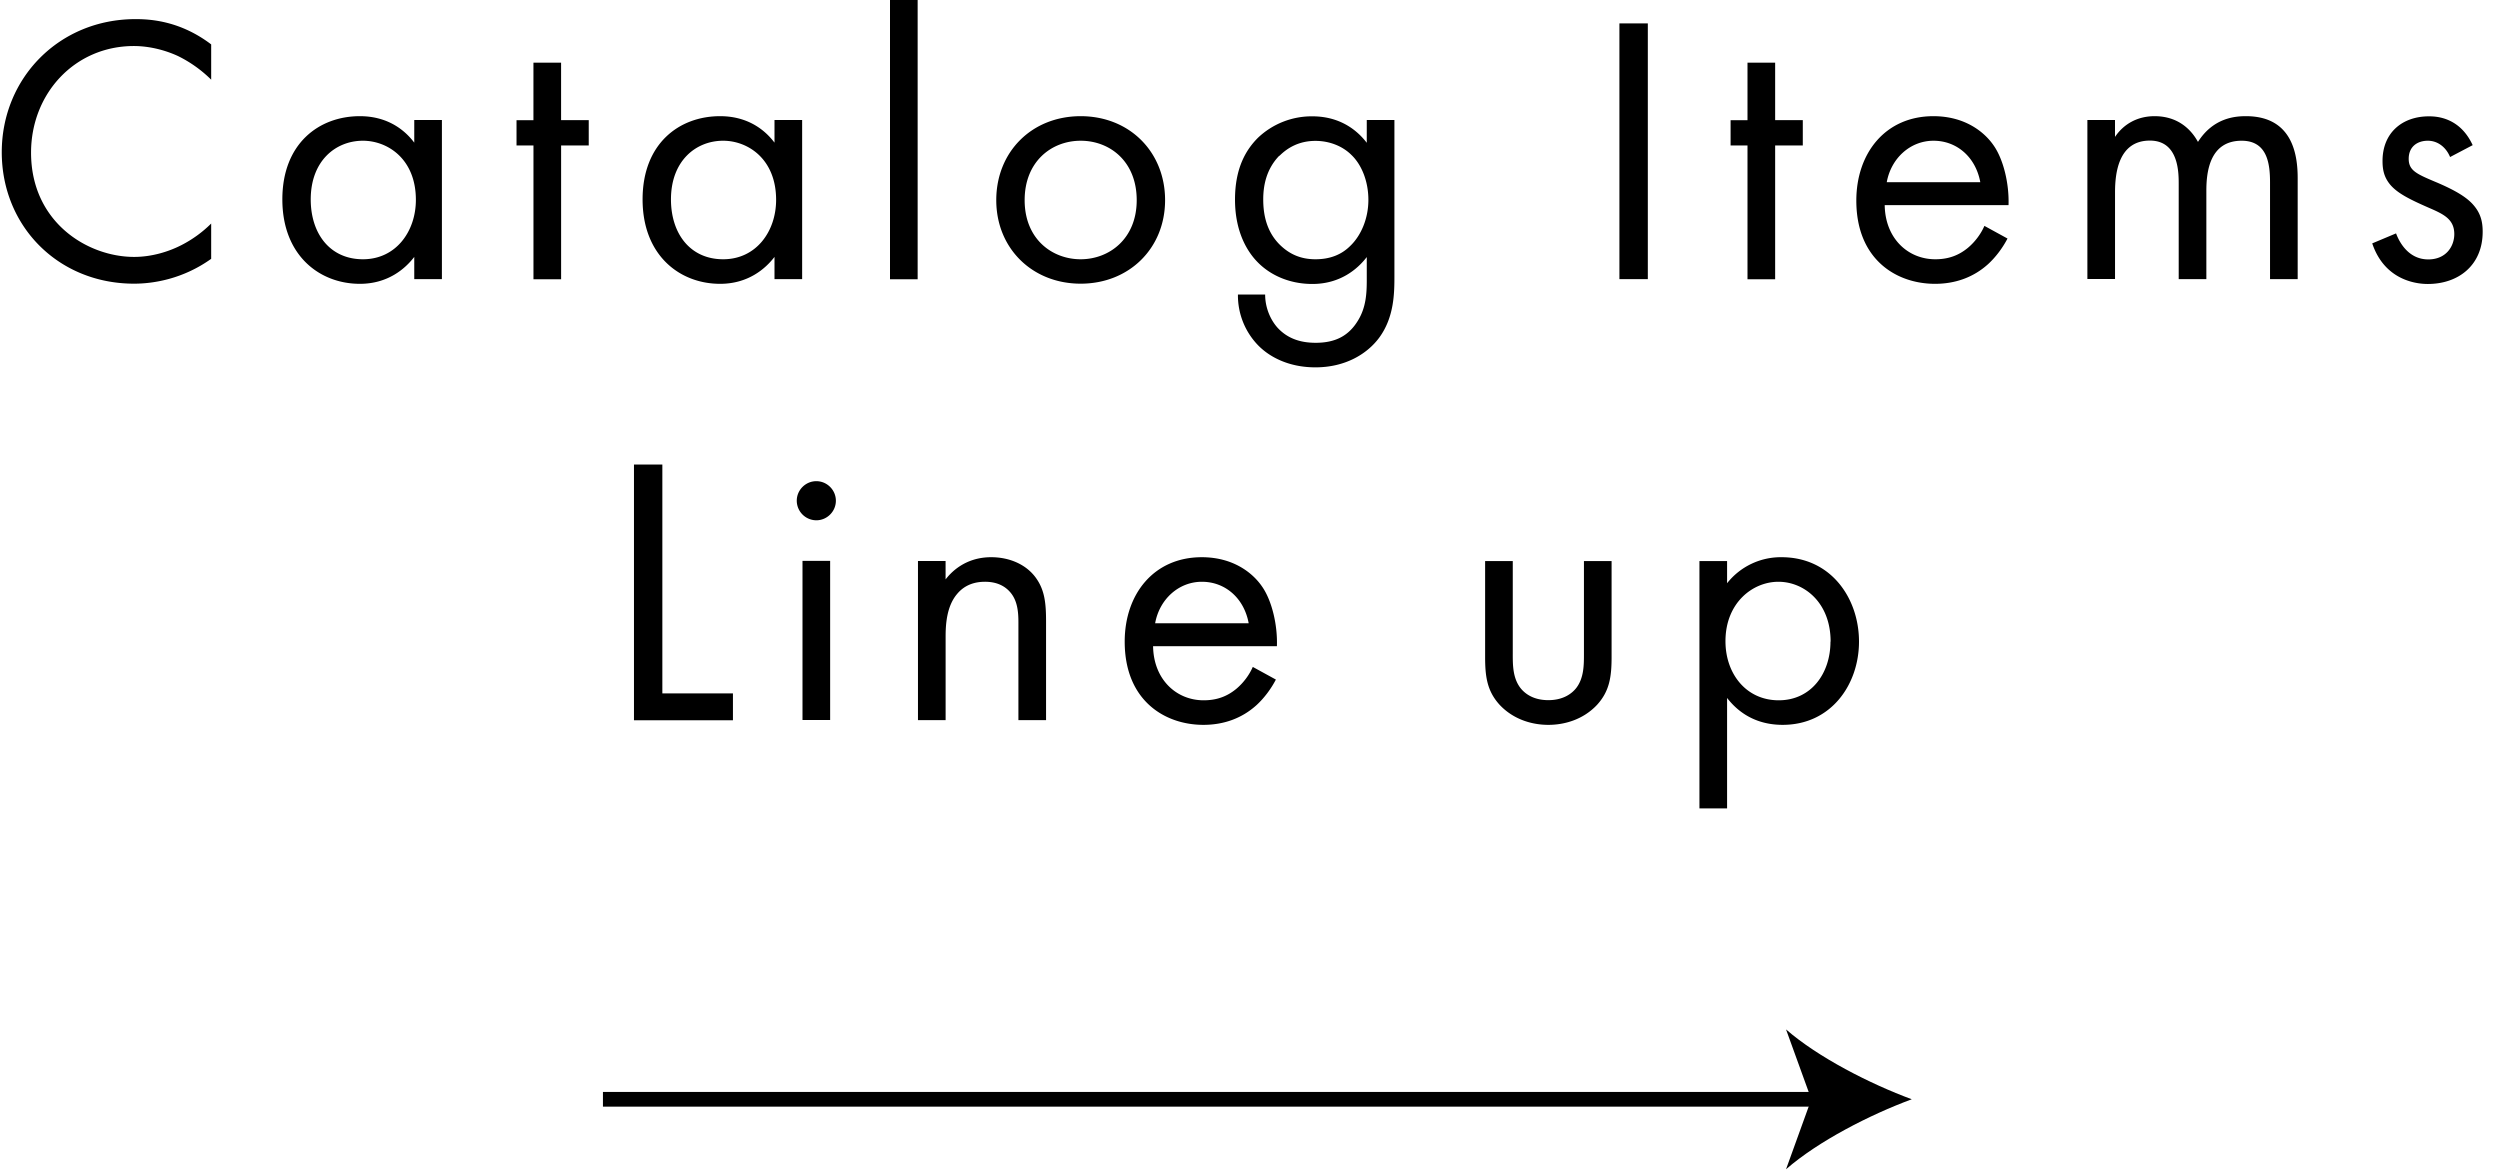 <svg width="85" height="40" fill="none" xmlns="http://www.w3.org/2000/svg"><path d="M7.186 2.715a4.29 4.29 0 0 0-1.135-.81c-.455-.21-.99-.34-1.5-.34-2.01 0-3.495 1.615-3.495 3.625 0 2.36 1.915 3.545 3.505 3.545.585 0 1.16-.17 1.615-.405A4.04 4.04 0 0 0 7.18 7.6v1.2c-.965.69-1.97.845-2.62.845-2.58 0-4.5-1.955-4.5-4.47C.06 2.66 2.006.65 4.61.65c.52 0 1.525.065 2.57.86v1.2l.005.005Zm6.899 1.365h.94v5.41h-.94v-.755c-.31.405-.9.915-1.85.915-1.37 0-2.635-.965-2.635-2.87 0-1.905 1.25-2.83 2.635-2.83 1.045 0 1.605.575 1.85.9v-.77Zm-3.52 2.7c0 1.16.65 2.035 1.775 2.035s1.8-.95 1.8-2.02c0-1.395-.965-2.01-1.8-2.01-.925 0-1.775.68-1.775 1.995Zm8.513-1.834v4.55h-.94v-4.55h-.576v-.86h.575V2.13h.94v1.955h.94v.86h-.94Zm7.255-.866h.94v5.41h-.94v-.755c-.31.405-.9.915-1.85.915-1.37 0-2.635-.965-2.635-2.87 0-1.905 1.25-2.83 2.635-2.83 1.045 0 1.605.575 1.85.9v-.77Zm-3.52 2.7c0 1.16.65 2.035 1.775 2.035s1.8-.95 1.8-2.02c0-1.395-.965-2.01-1.8-2.01-.925 0-1.775.68-1.775 1.995ZM31.2-.01v9.505h-.94V-.01h.94Zm2.673 6.815c0-1.645 1.21-2.855 2.87-2.855 1.66 0 2.87 1.215 2.87 2.855s-1.225 2.84-2.87 2.84-2.87-1.2-2.87-2.84Zm.965 0c0 1.33.94 2.01 1.905 2.01.965 0 1.905-.69 1.905-2.01 0-1.32-.915-2.02-1.905-2.02s-1.905.705-1.905 2.02ZM46.47 4.08h.94v5.28c0 .585 0 1.42-.52 2.125-.405.545-1.145 1.005-2.165 1.005-.925 0-1.565-.365-1.93-.73a2.434 2.434 0 0 1-.705-1.745h.925c0 .455.185.86.415 1.12.39.43.885.52 1.305.52.665 0 1.12-.235 1.435-.755.275-.445.3-.925.3-1.38v-.78c-.31.405-.9.915-1.85.915-.795 0-1.435-.31-1.85-.73-.365-.365-.78-1.045-.78-2.14 0-1.095.39-1.71.78-2.1a2.654 2.654 0 0 1 1.85-.73c.795 0 1.42.34 1.85.9V4.08Zm-2.975 1.215c-.455.47-.545 1.045-.545 1.485 0 .47.09 1.11.615 1.59.3.275.665.445 1.16.445.495 0 .885-.155 1.185-.455.365-.35.615-.925.615-1.565 0-.64-.235-1.2-.575-1.525-.3-.3-.745-.48-1.225-.48-.575 0-.965.25-1.225.51l-.005-.005Zm12.531-4.5V9.49h-.966V.795h.965Zm4.329 4.151v4.55h-.94v-4.55h-.575v-.86h.575V2.13h.94v1.955h.94v.86h-.94Zm7.9 3.164c-.155.3-.39.625-.665.875-.495.445-1.11.665-1.8.665-1.305 0-2.675-.82-2.675-2.83 0-1.615.99-2.87 2.62-2.87 1.055 0 1.72.52 2.045.99.34.48.535 1.315.51 2.035h-4.21c.015 1.12.78 1.84 1.72 1.84.445 0 .795-.13 1.11-.39.25-.21.445-.48.56-.745l.785.43Zm-.925-1.915c-.155-.85-.795-1.41-1.59-1.41s-1.445.6-1.59 1.41h3.18Zm3.64-2.115h.94v.575c.3-.445.77-.705 1.346-.705.98 0 1.37.69 1.475.875.52-.82 1.265-.875 1.63-.875 1.605 0 1.76 1.345 1.76 2.11v3.43h-.94V6.205c0-.615-.08-1.42-.965-1.42-1.08 0-1.2 1.045-1.2 1.695v3.01h-.94V6.28c0-.38.015-1.5-.98-1.5-1.07 0-1.185 1.11-1.185 1.76v2.945h-.94v-5.41.005Zm12.331 1.255c-.13-.315-.405-.55-.755-.55s-.65.195-.65.615c0 .39.26.51.875.77.78.325 1.145.575 1.355.835.235.285.285.575.285.875 0 1.135-.82 1.775-1.865 1.775-.22 0-1.435-.025-1.89-1.38l.81-.34c.105.285.415.885 1.095.885.615 0 .885-.455.885-.86 0-.51-.365-.68-.875-.9-.65-.285-1.07-.495-1.315-.795-.21-.26-.25-.52-.25-.795 0-.95.665-1.515 1.58-1.515.285 0 1.055.05 1.485.98l-.77.405v-.005ZM22.52 15.79v7.785h2.4v.915h-3.365v-8.695h.965v-.005Zm5.235.57c.365 0 .665.3.665.665 0 .365-.3.665-.665.665a.668.668 0 0 1-.665-.665c0-.365.3-.665.665-.665Zm.47 2.71v5.41h-.94v-5.41h.94Zm2.985.005h.94v.625c.17-.22.65-.755 1.55-.755.64 0 1.226.26 1.55.745.276.405.316.85.316 1.445v3.35h-.94V21.16c0-.325-.025-.705-.25-.99-.185-.235-.47-.39-.885-.39-.325 0-.68.09-.95.415-.365.43-.39 1.07-.39 1.46v2.83h-.94v-5.41Zm12.17 4.03c-.155.3-.39.625-.665.875-.495.445-1.11.665-1.8.665-1.305 0-2.675-.82-2.675-2.83 0-1.615.99-2.87 2.62-2.87 1.055 0 1.72.52 2.045.99.34.48.535 1.315.51 2.035h-4.21c.015 1.12.78 1.84 1.72 1.84.445 0 .795-.13 1.11-.39.25-.21.445-.48.56-.745l.785.43Zm-.925-1.915c-.155-.85-.795-1.41-1.59-1.41s-1.445.6-1.59 1.41h3.18Zm8.979 1.04c0 .38 0 .82.26 1.16.145.185.43.415.95.415s.81-.235.95-.415c.26-.34.26-.78.26-1.16v-3.155h.94v3.26c0 .665-.065 1.16-.495 1.63-.48.51-1.12.68-1.655.68-.535 0-1.175-.17-1.655-.68-.43-.47-.495-.965-.495-1.63v-3.26h.94v3.155Zm7.287 5.255h-.94v-8.41h.94v.755a2.325 2.325 0 0 1 1.85-.885c1.695 0 2.635 1.41 2.635 2.87 0 1.46-.95 2.83-2.595 2.83-.875 0-1.485-.39-1.89-.915v3.755Zm3.52-5.67c0-1.33-.9-2.035-1.775-2.035-.875 0-1.8.715-1.8 2.02 0 1.11.705 2.01 1.81 2.01s1.76-.915 1.76-1.995h.005Z" fill="#000"/><path d="M20.5 37.376h41.485" stroke="#000" stroke-width=".5" stroke-miterlimit="10"/><path d="M65 37.375c-1.42.525-3.18 1.425-4.275 2.38l.86-2.38-.86-2.375c1.09.95 2.855 1.85 4.275 2.375Z" fill="#000"/></svg>